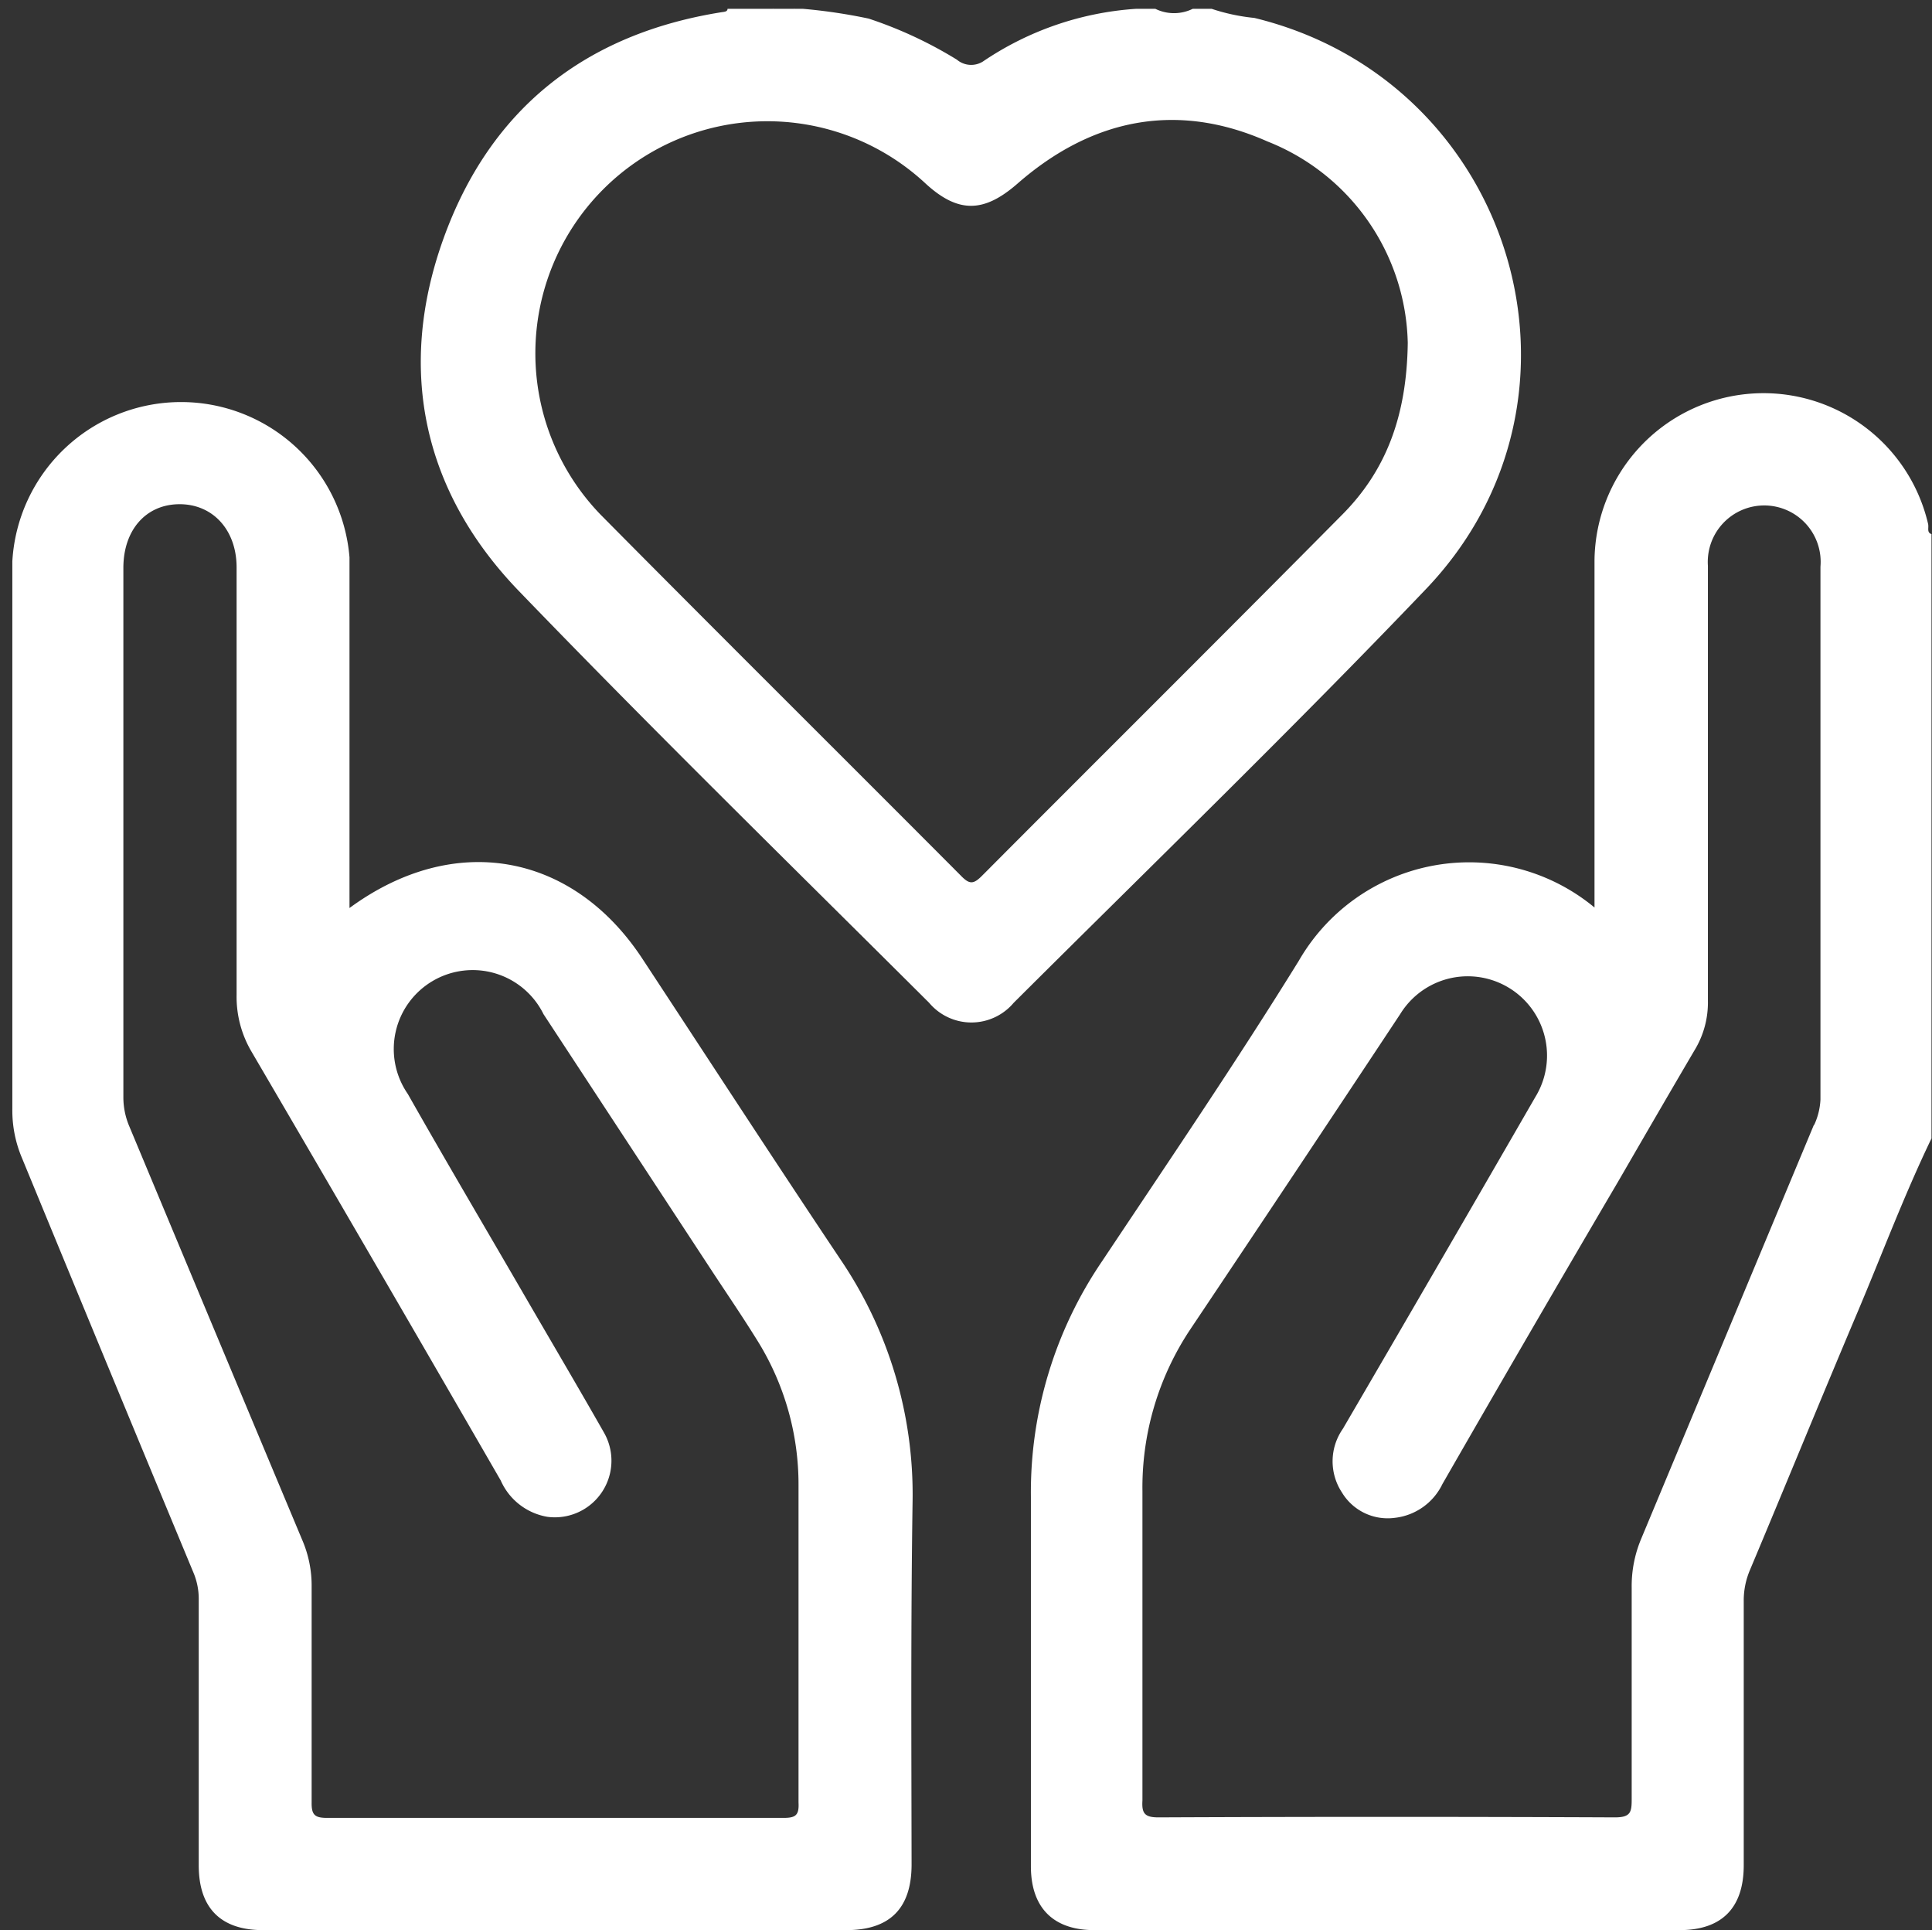 <?xml version="1.0" encoding="UTF-8"?> <svg xmlns="http://www.w3.org/2000/svg" id="圖層_1" data-name="圖層 1" viewBox="0 0 114.32 114.19"><rect x="0" y="0" width="114.32" height="114.19" fill="#333333" stroke="none"/><defs><style>.cls-1{fill:#fff;}</style></defs><path class="cls-1" d="M47.05.52a1,1,0,0,1-1.33,0Z"></path><path class="cls-1" d="M114.09,31a10,10,0,0,0-19.74,2.12c0,6.44,0,12.88,0,19.32v1.25a11.63,11.63,0,0,0-17.49,3.14c-3.71,6-7.72,11.89-11.65,17.79A24.28,24.28,0,0,0,61,88.55c0,7.28,0,14.57,0,21.86,0,2.45,1.32,3.78,3.75,3.78q17.31,0,34.63,0c2.5,0,3.8-1.31,3.8-3.84,0-5.22,0-10.43,0-15.65a4.59,4.59,0,0,1,.37-1.82c2.14-5.09,4.23-10.21,6.39-15.31,1.44-3.41,2.74-6.88,4.35-10.22V31.6C114,31.5,114.14,31.24,114.09,31Zm-6.75,35.53q-5.11,12.24-10.22,24.49a7.21,7.21,0,0,0-.57,2.9c0,4.18,0,8.36,0,12.54,0,.76-.07,1.06-1,1.06q-13.49-.06-27,0c-.8,0-1-.22-.95-1q0-9.17,0-18.31a16.88,16.88,0,0,1,2.81-9.53Q76.66,69.35,82.85,60a4.67,4.67,0,1,1,8,4.9q-5.67,9.83-11.39,19.63a3.35,3.35,0,0,0-.06,3.76,3.16,3.16,0,0,0,3.12,1.51,3.57,3.57,0,0,0,2.83-2q5.17-9,10.4-17.9c1.5-2.59,3-5.18,4.51-7.75a5.42,5.42,0,0,0,.8-2.94q0-12.87,0-25.74a3.34,3.34,0,1,1,6.66.06c0,5.29,0,10.58,0,15.87s0,10.43,0,15.65A4,4,0,0,1,107.34,66.57Z"></path><path class="cls-1" d="M74.22,1.06A11.53,11.53,0,0,1,71.69.52H70.58a2.51,2.51,0,0,1-2.22,0H67.25a18.28,18.28,0,0,0-9.09,3.12,1.31,1.31,0,0,1-1.54-.11A24.8,24.8,0,0,0,51.4,1.1,32.34,32.34,0,0,0,47.49.52h-.44a1.71,1.71,0,0,1-1.33,0H43.05c0,.17-.19.18-.34.2C34.63,2,29,6.45,26.24,14.12S25,29,30.62,34.88c8,8.3,16.21,16.33,24.36,24.45a3.27,3.27,0,0,0,5,0c8.15-8.12,16.42-16.13,24.37-24.45C95.26,23.5,89.55,4.78,74.22,1.06Zm5.19,29.4C72.33,37.61,65.19,44.7,58.09,51.83c-.49.49-.73.49-1.21,0-7.1-7.13-14.25-14.22-21.33-21.37a13.73,13.73,0,0,1,19.22-19.6c1.94,1.78,3.46,1.73,5.44,0C64.63,7,69.66,6,75,8.37A13.12,13.12,0,0,1,83.3,20.29C83.24,24.64,82,27.86,79.41,30.46Z"></path><path class="cls-1" d="M54,88.78a24.76,24.76,0,0,0-4.29-14.3c-3.94-5.89-7.8-11.83-11.7-17.76-4.13-6.28-11.13-7.55-17.33-3V52.5c0-6.51,0-13,0-19.53a10,10,0,0,0-19.95.24c0,10.8,0,21.6,0,32.4a7.21,7.21,0,0,0,.57,2.9Q6.34,80.75,11.43,93a4,4,0,0,1,.33,1.6c0,5.25,0,10.5,0,15.76,0,2.52,1.3,3.83,3.8,3.83q17.26,0,34.51,0c2.59,0,3.87-1.29,3.87-3.89C53.93,103.13,53.89,96,54,88.78Zm-7.57,18.77q-13.55,0-27.08,0c-.71,0-.92-.17-.91-.9,0-4.25,0-8.51,0-12.76a6.82,6.82,0,0,0-.56-2.79Q12.75,78.85,7.64,66.61A4.39,4.39,0,0,1,7.3,64.9q0-7.83,0-15.65c0-5.22,0-10.43,0-15.65,0-2.25,1.34-3.76,3.31-3.77S14,31.34,14,33.57c0,8.44,0,16.87,0,25.3a6.39,6.39,0,0,0,.89,3.36q7.41,12.66,14.74,25.36a3.69,3.69,0,0,0,2.77,2.15,3.35,3.35,0,0,0,3.33-5c-1.48-2.6-3-5.18-4.5-7.76-2.37-4.09-4.77-8.15-7.1-12.26A4.67,4.67,0,1,1,32.16,60L42,75c.93,1.42,1.89,2.82,2.79,4.27a16.1,16.1,0,0,1,2.46,8.61c0,6.26,0,12.51,0,18.76C47.29,107.38,47.09,107.55,46.38,107.55Z"></path></svg> 